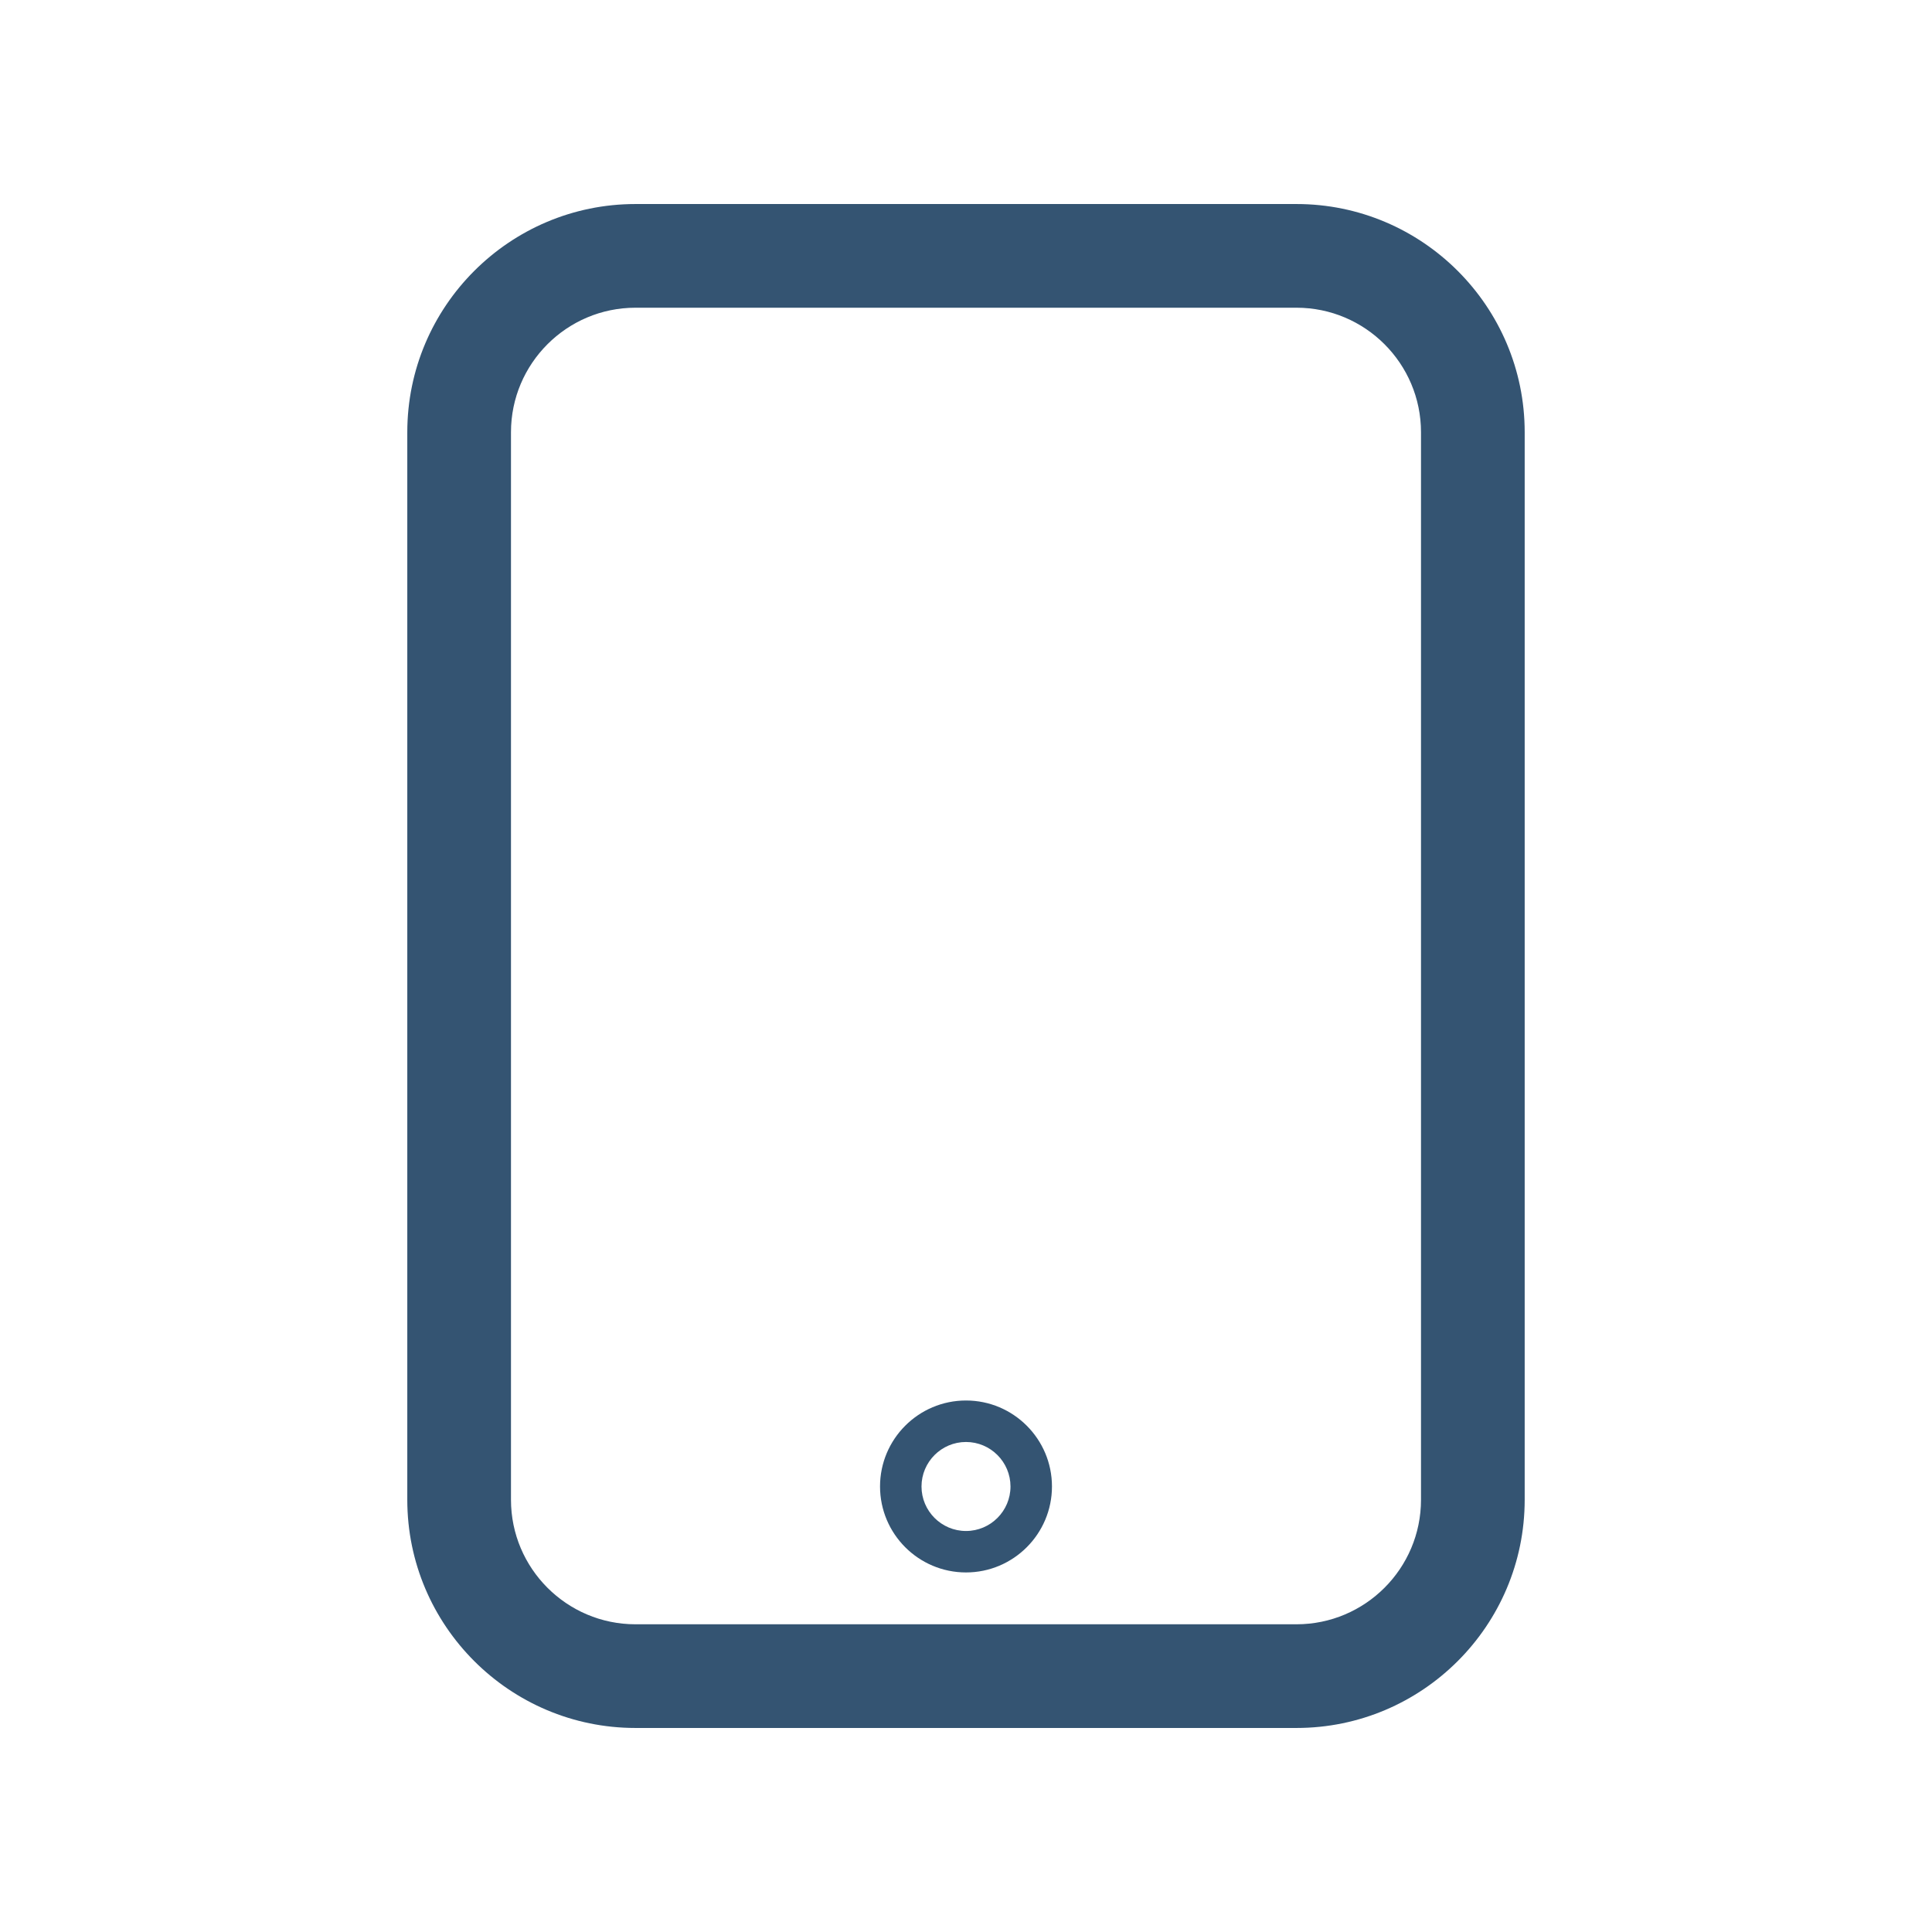 <?xml version="1.0" encoding="utf-8"?>
<!-- Generator: Adobe Illustrator 22.0.1, SVG Export Plug-In . SVG Version: 6.00 Build 0)  -->
<svg version="1.1" id="Vrstva_1" xmlns="http://www.w3.org/2000/svg" xmlns:xlink="http://www.w3.org/1999/xlink" x="0px" y="0px"
	 viewBox="0 0 93.167 93.167" style="enable-background:new 0 0 93.167 93.167;" xml:space="preserve">
<style type="text/css">
	.st0{fill:#345472;}
</style>
<g>
	<path class="st0" d="M62.521,83.328H30.645c-6.067,0-11.004-4.937-11.004-11.004V20.843c0-6.067,4.937-11.004,11.004-11.004h31.876
		c6.067,0,11.004,4.937,11.004,11.004v51.481C73.525,78.391,68.589,83.328,62.521,83.328z M30.645,14.839
		c-3.311,0-6.004,2.693-6.004,6.004v51.481c0,3.311,2.693,6.004,6.004,6.004h31.876c3.311,0,6.004-2.693,6.004-6.004V20.843
		c0-3.311-2.693-6.004-6.004-6.004H30.645z"/>
	<path class="st0" d="M46.583,75.828c-2.286,0-4.145-1.859-4.145-4.146s1.859-4.146,4.145-4.146s4.146,1.859,4.146,4.146
		S48.869,75.828,46.583,75.828z M46.583,69.537c-1.183,0-2.145,0.963-2.145,2.146s0.962,2.146,2.145,2.146
		c1.183,0,2.146-0.963,2.146-2.146S47.766,69.537,46.583,69.537z"/>
</g>
</svg>
